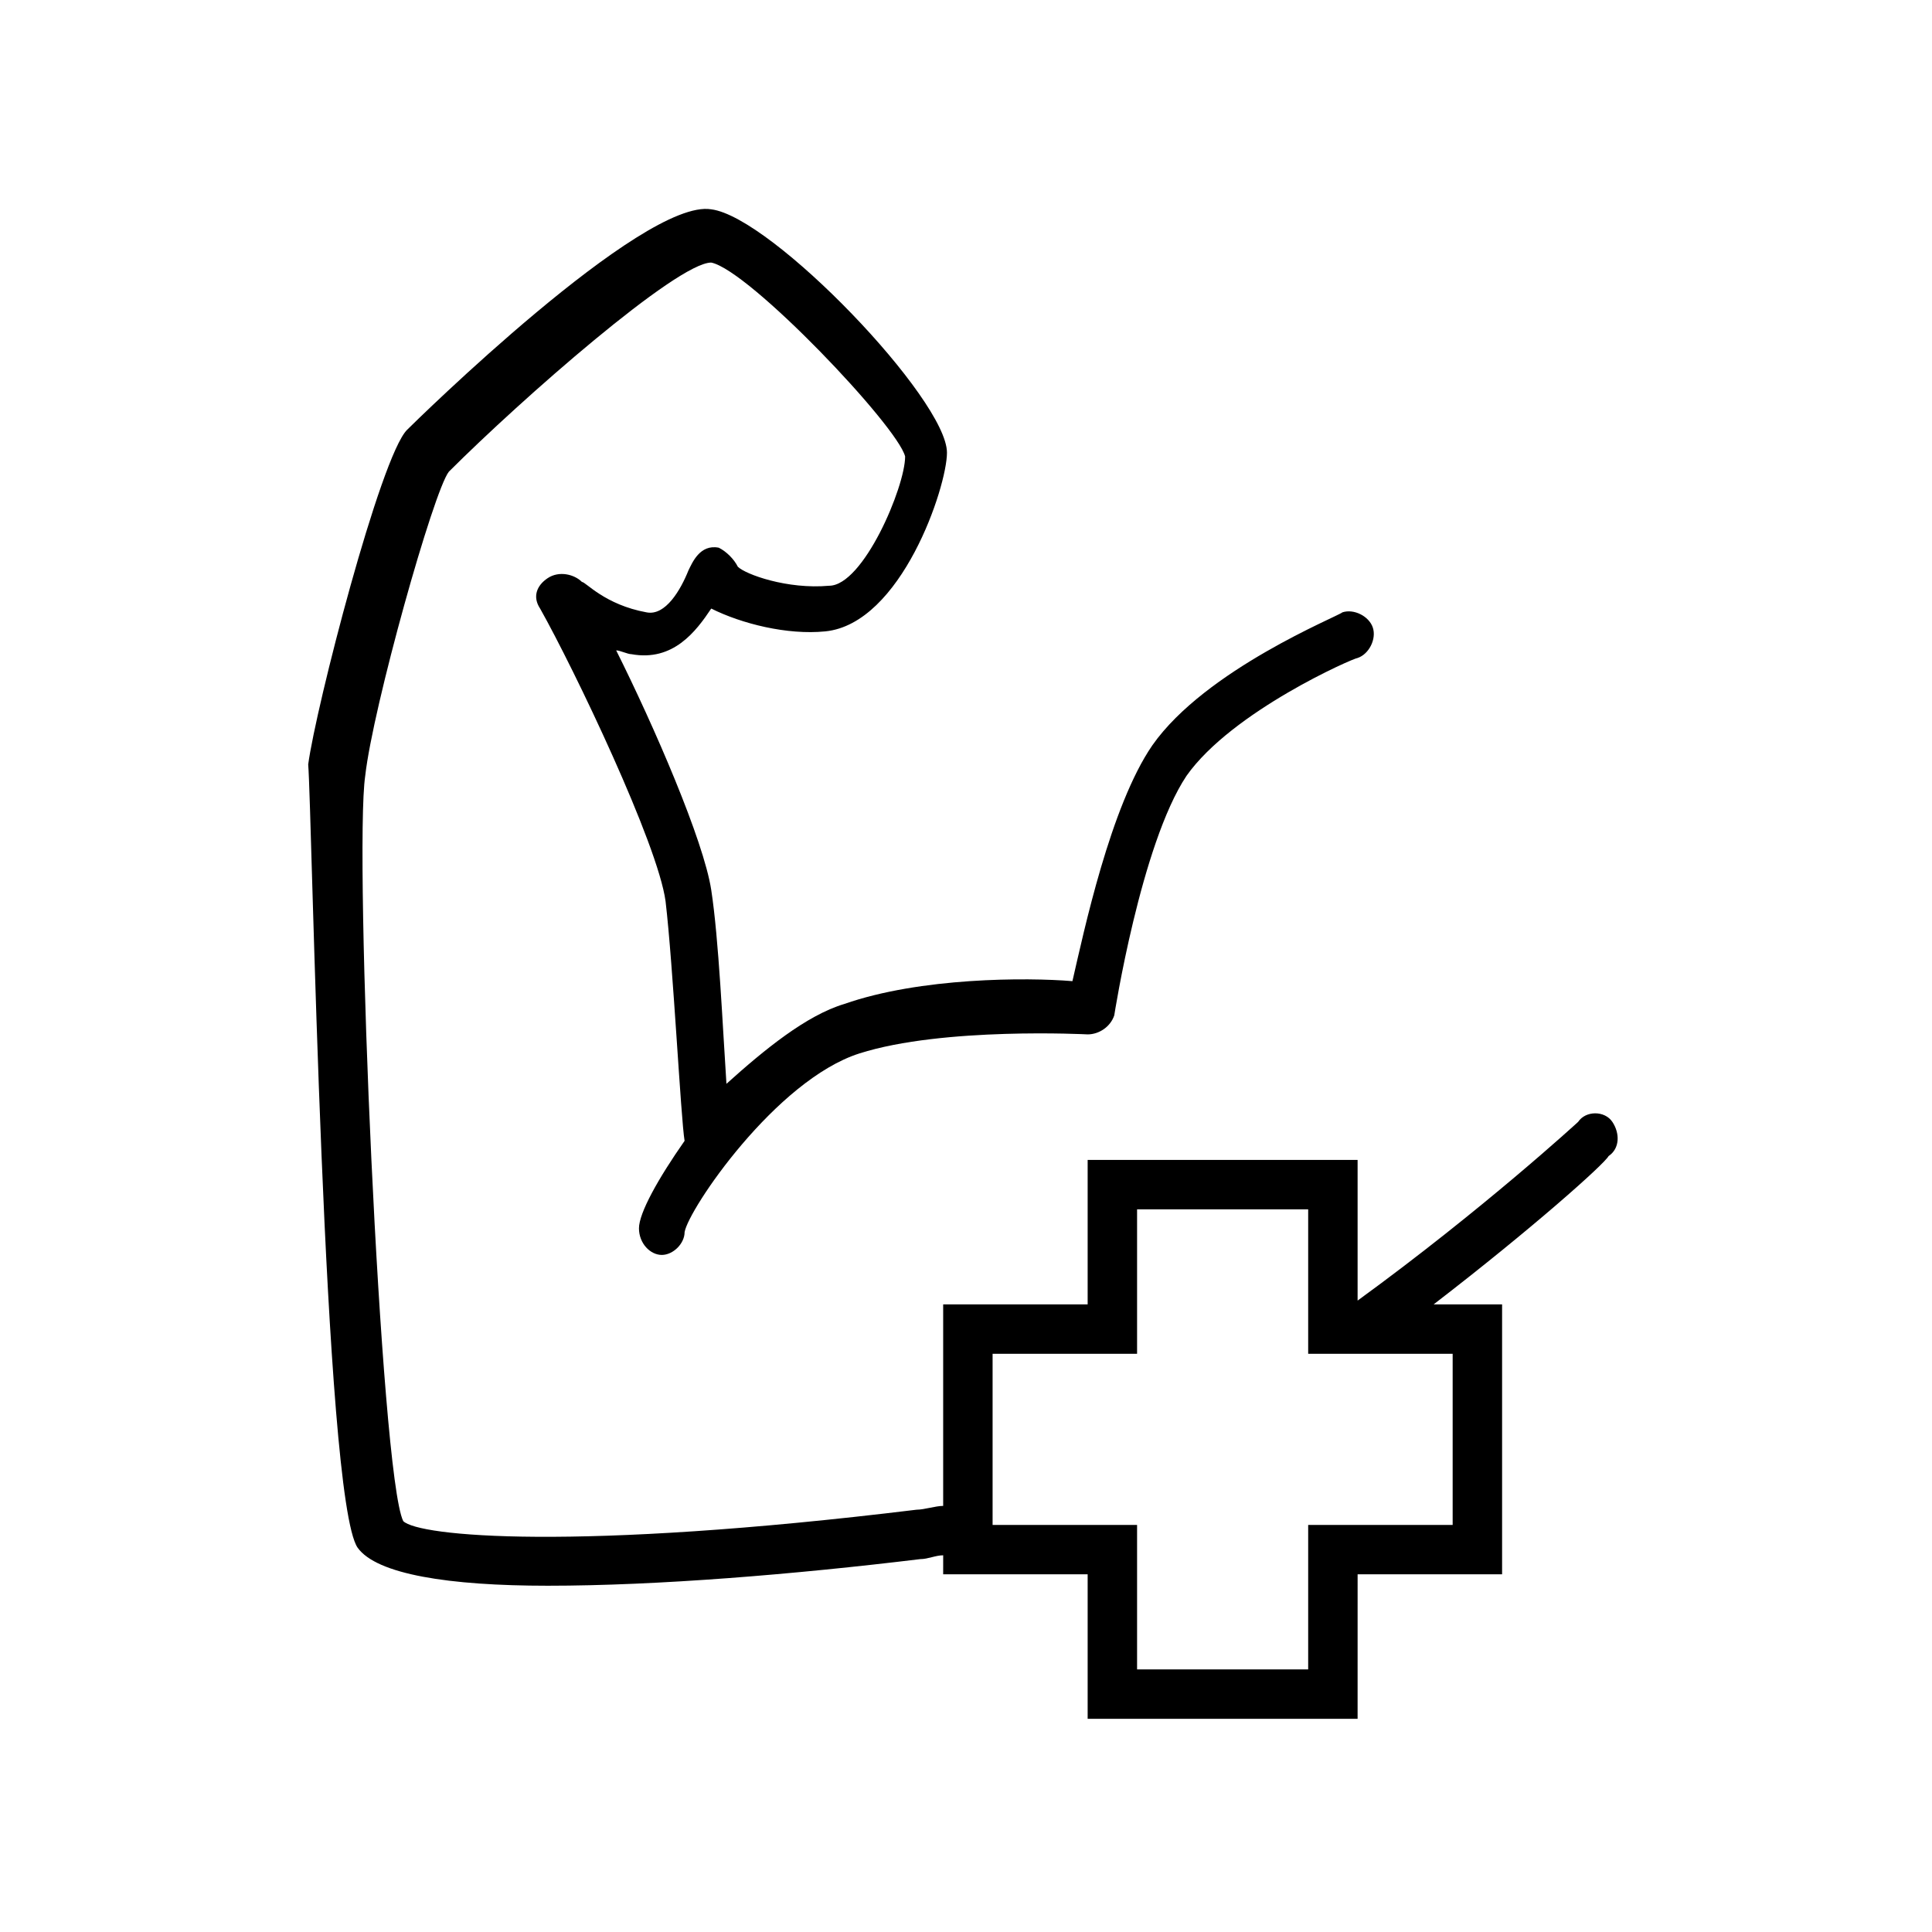 <?xml version="1.0" encoding="UTF-8"?>
<!-- Uploaded to: ICON Repo, www.iconrepo.com, Generator: ICON Repo Mixer Tools -->
<svg fill="#000000" width="800px" height="800px" version="1.1" viewBox="144 144 512 512" xmlns="http://www.w3.org/2000/svg">
 <path d="m571.29 441.31c-2.016-3.023-7.055-3.023-9.07 0 0 0-25.191 23.176-58.441 47.359v-37.281h-71.539v38.289h-38.289v53.402c-2.016 0-5.039 1.008-7.055 1.008-90.688 11.082-132 7.055-136.03 3.023-6.047-12.094-13.098-177.34-10.078-197.5 2.016-18.137 18.137-75.57 22.168-80.609 19.145-19.145 60.457-55.418 69.527-55.418 10.078 2.016 49.375 43.328 51.387 51.387 0 8.062-11.082 34.258-20.152 34.258-11.082 1.008-22.168-3.023-24.184-5.039-1.008-2.016-3.023-4.031-5.039-5.039-5.039-1.008-7.055 4.031-8.062 6.047-2.016 5.039-6.047 12.09-11.082 11.082-11.082-2.016-16.121-8.062-17.129-8.062-2.016-2.016-6.047-3.023-9.07-1.008s-4.031 5.039-2.016 8.062c9.07 16.121 31.234 62.473 33.25 77.586 2.016 17.129 4.031 57.434 5.039 63.48-7.055 10.078-12.09 19.145-12.09 23.176s3.023 7.055 6.047 7.055c3.023 0 6.047-3.023 6.047-6.047 1.008-6.047 24.184-40.305 46.352-47.359 22.168-7.055 60.457-5.039 60.457-5.039 3.023 0 6.047-2.016 7.055-5.039 0 0 7.055-45.344 19.145-63.48 12.09-17.129 44.336-31.234 45.344-31.234 3.023-1.008 5.039-5.039 4.031-8.062-1.008-3.023-5.039-5.039-8.062-4.031-1.008 1.008-36.273 15.113-50.383 35.266-11.082 16.121-18.137 49.375-21.16 62.473-12.09-1.008-40.305-1.008-60.457 6.047-10.078 3.023-21.16 12.09-31.234 21.16-1.008-15.113-2.016-38.289-4.031-51.387s-15.113-43.328-25.191-63.48c1.008 0 3.023 1.008 4.031 1.008 11.082 2.016 17.129-6.047 21.16-12.09 8.062 4.031 20.152 7.055 30.23 6.047 20.152-2.016 32.242-38.289 32.242-47.359 0-14.105-46.352-62.473-62.473-64.488-18.137-3.023-78.594 56.426-80.609 58.441-7.055 7.055-24.184 73.555-26.199 88.672 1.008 12.098 4.031 194.48 13.102 207.57 5.039 7.055 24.184 10.078 50.383 10.078 29.223 0 65.496-3.023 98.746-7.055 2.016 0 4.031-1.008 6.047-1.008l-0.004 5.039h38.289v38.289h71.539l0.004-38.289h38.289v-71.539h-18.137c26.199-20.152 45.344-37.281 46.352-39.297 3.019-2.019 3.019-6.051 1.004-9.07zm-42.32 61.465v45.344h-38.289v38.289h-45.344v-38.289h-38.289v-45.344h38.289v-38.289h45.344v38.289z"/>
</svg>